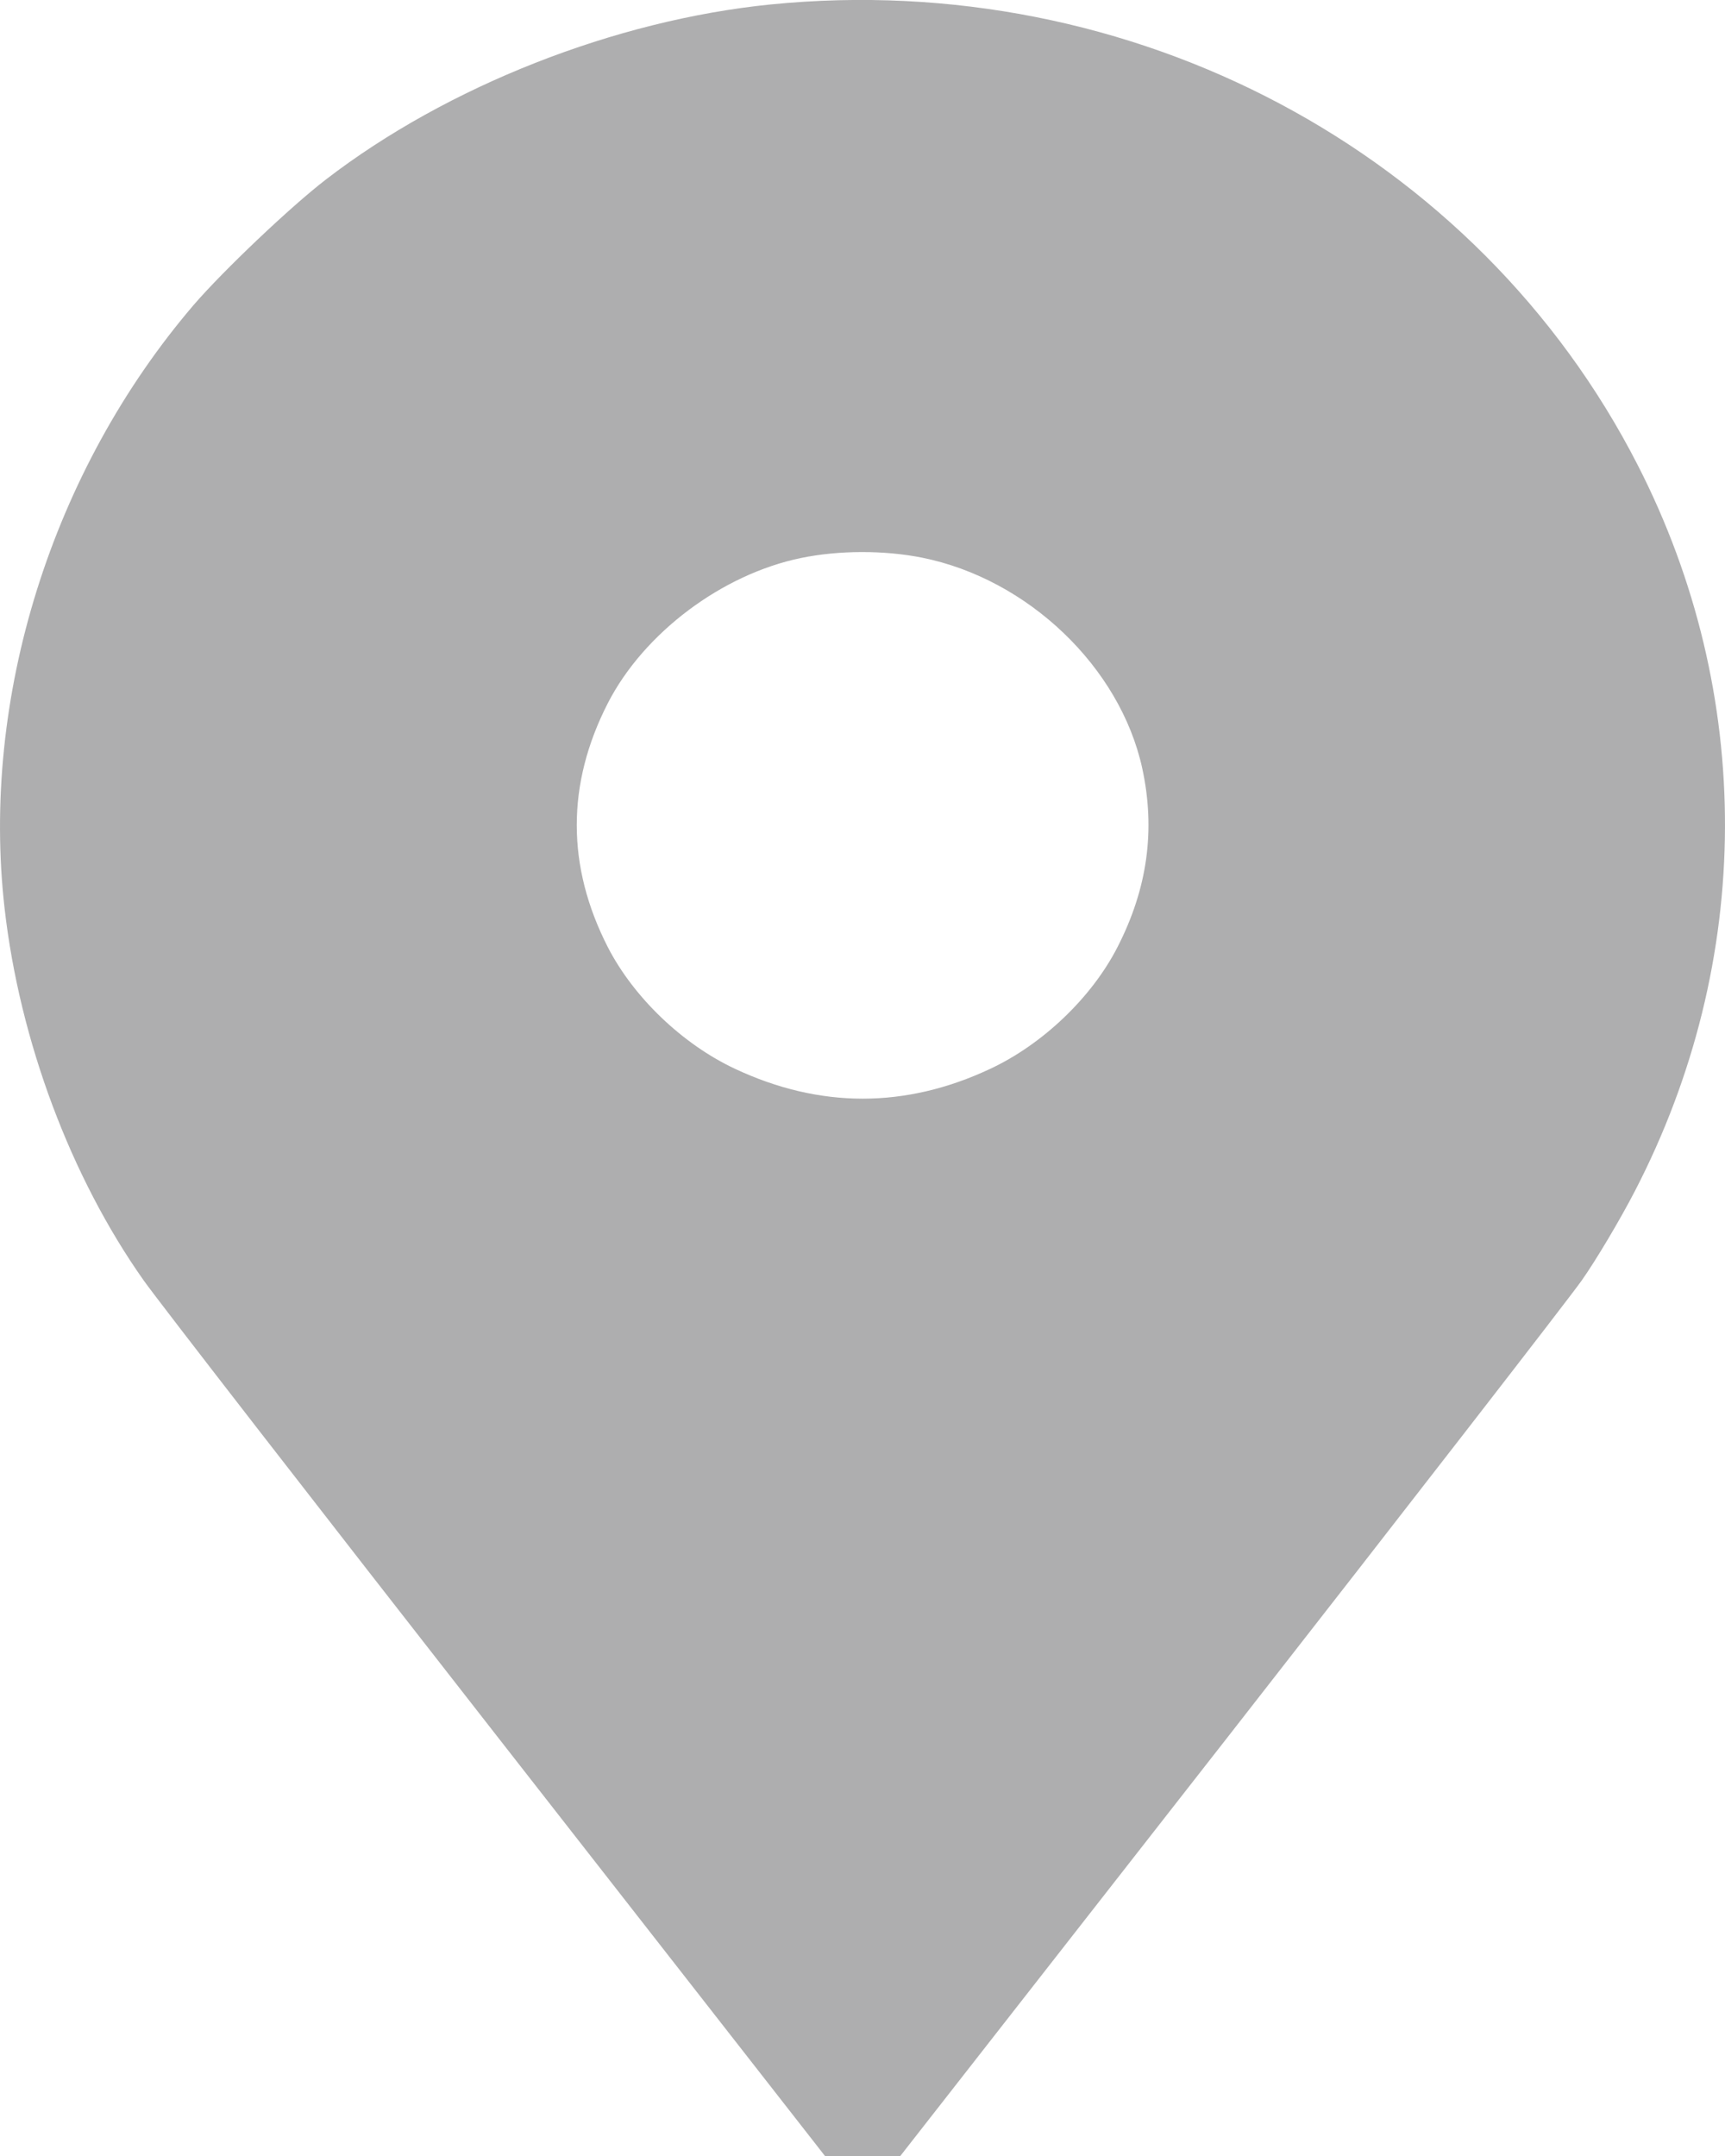 <?xml version="1.0" encoding="UTF-8"?> <svg xmlns="http://www.w3.org/2000/svg" width="12" height="15" viewBox="0 0 12 15" fill="none"> <path fill-rule="evenodd" clip-rule="evenodd" d="M5.361 0.031C4.279 0.14 3.111 0.599 2.267 1.249C2.021 1.438 1.551 1.885 1.347 2.122C0.36 3.276 -0.135 4.855 0.032 6.321C0.137 7.241 0.492 8.19 1 8.909C1.098 9.048 2.205 10.476 3.459 12.081L5.739 15H6.001H6.263L8.544 12.081C9.798 10.475 10.904 9.048 11.003 8.909C11.101 8.77 11.268 8.49 11.373 8.287C12.202 6.686 12.209 4.831 11.393 3.236C10.277 1.054 7.878 -0.22 5.361 0.031ZM6.415 3.88C7.151 4.028 7.792 4.641 7.946 5.345C8.039 5.774 7.983 6.182 7.773 6.591C7.594 6.94 7.254 7.265 6.889 7.436C6.3 7.713 5.703 7.713 5.113 7.436C4.748 7.265 4.409 6.94 4.229 6.591C3.94 6.026 3.94 5.455 4.229 4.891C4.48 4.403 5.023 3.995 5.573 3.882C5.835 3.828 6.15 3.827 6.415 3.88Z" fill="#AEAEAF"></path> </svg> 